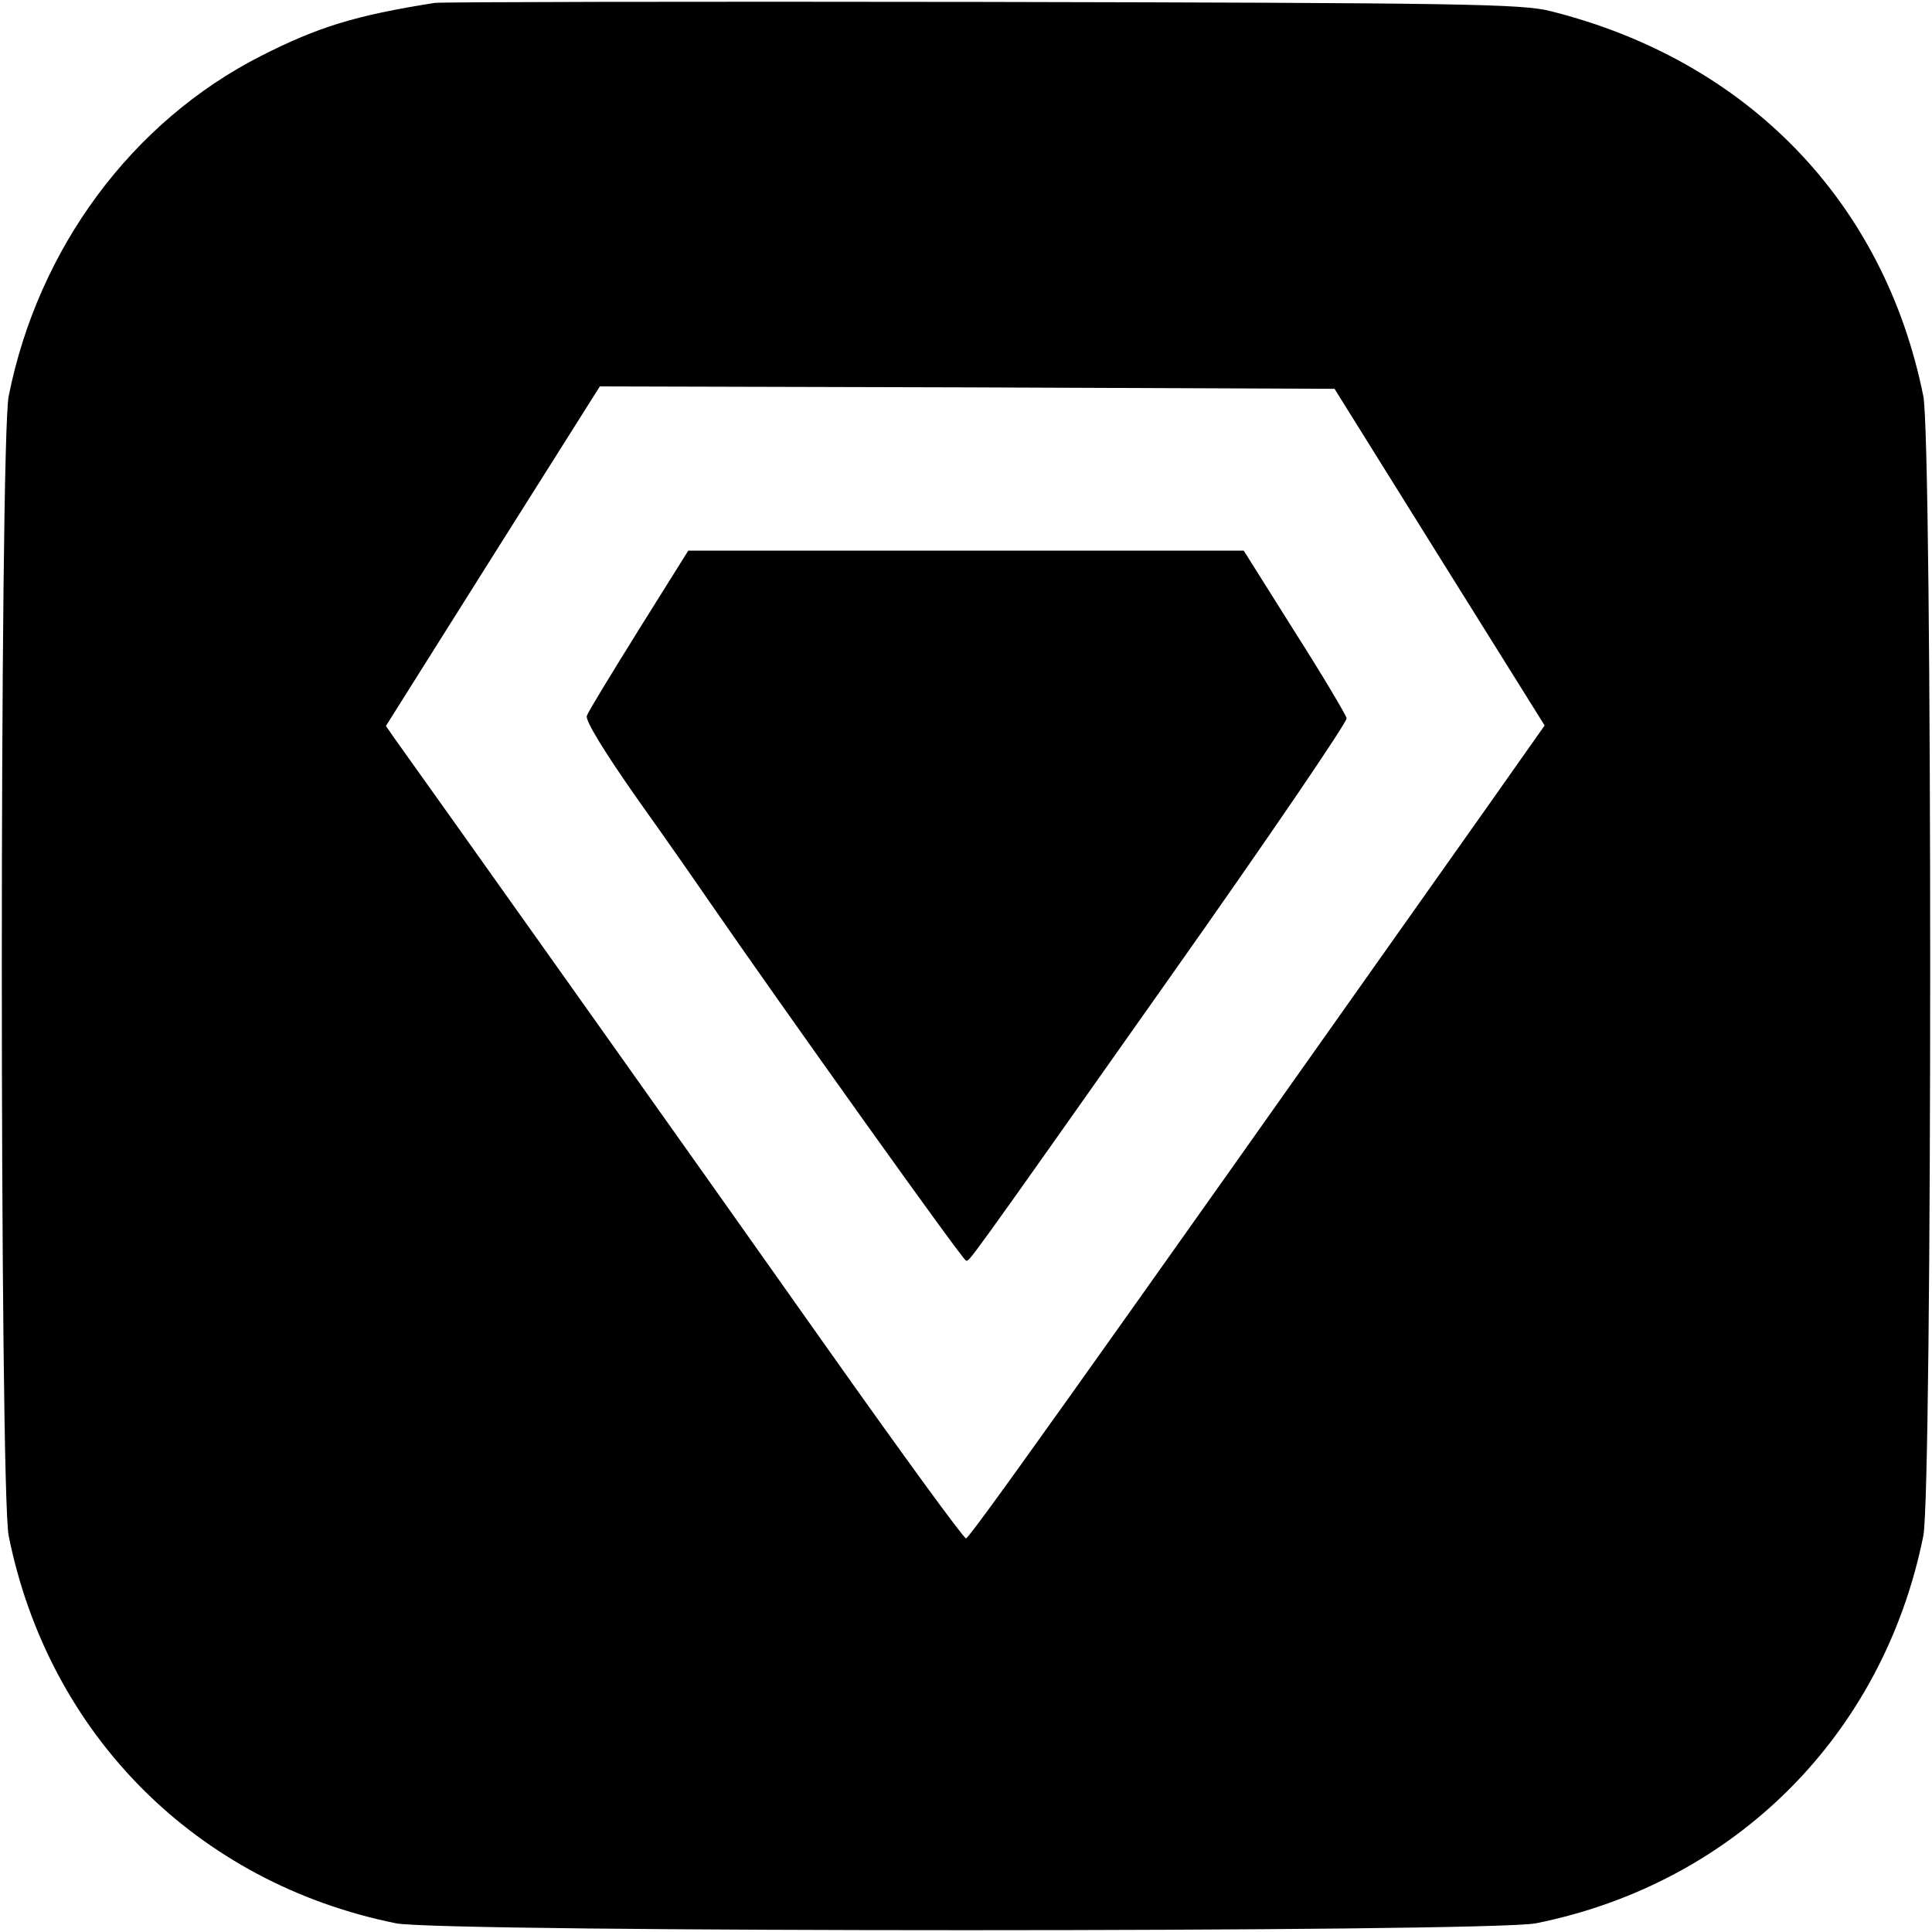 <?xml version="1.0" standalone="no"?>
<!DOCTYPE svg PUBLIC "-//W3C//DTD SVG 20010904//EN"
 "http://www.w3.org/TR/2001/REC-SVG-20010904/DTD/svg10.dtd">
<svg version="1.0" xmlns="http://www.w3.org/2000/svg"
 width="400pt" height="400pt" viewBox="0 0 400 400"
 preserveAspectRatio="xMidYMid meet">
<g transform="translate(0,400) scale(0.1,-0.1)"
fill="#000000" stroke="none">
<path d="M900 3994 c-165 -26 -242 -50 -360 -110 -267 -136 -461 -398 -522
-704 -19 -95 -19 -2265 0 -2360 83 -412 390 -719 802 -802 95 -19 2265 -19
2360 0 412 83 719 390 802 802 19 95 19 2265 0 2360 -81 402 -364 695 -772
797 -58 15 -185 17 -1175 19 -610 1 -1121 0 -1135 -2z m2080 -1147 l218 -349
-117 -166 c-877 -1241 -1074 -1517 -1081 -1517 -5 0 -131 173 -281 385 -278
394 -868 1224 -902 1271 l-18 26 207 329 c114 181 214 339 222 352 l14 22 760
-2 761 -3 217 -348z"/>
<path d="M1323 2697 c-56 -90 -105 -170 -108 -179 -4 -9 37 -76 106 -174 62
-87 126 -179 143 -204 158 -229 530 -750 536 -750 8 0 -12 -29 419 582 205
290 371 534 369 541 -2 8 -50 89 -108 180 l-105 167 -575 0 -575 0 -102 -163z"/>
</g>
</svg>
